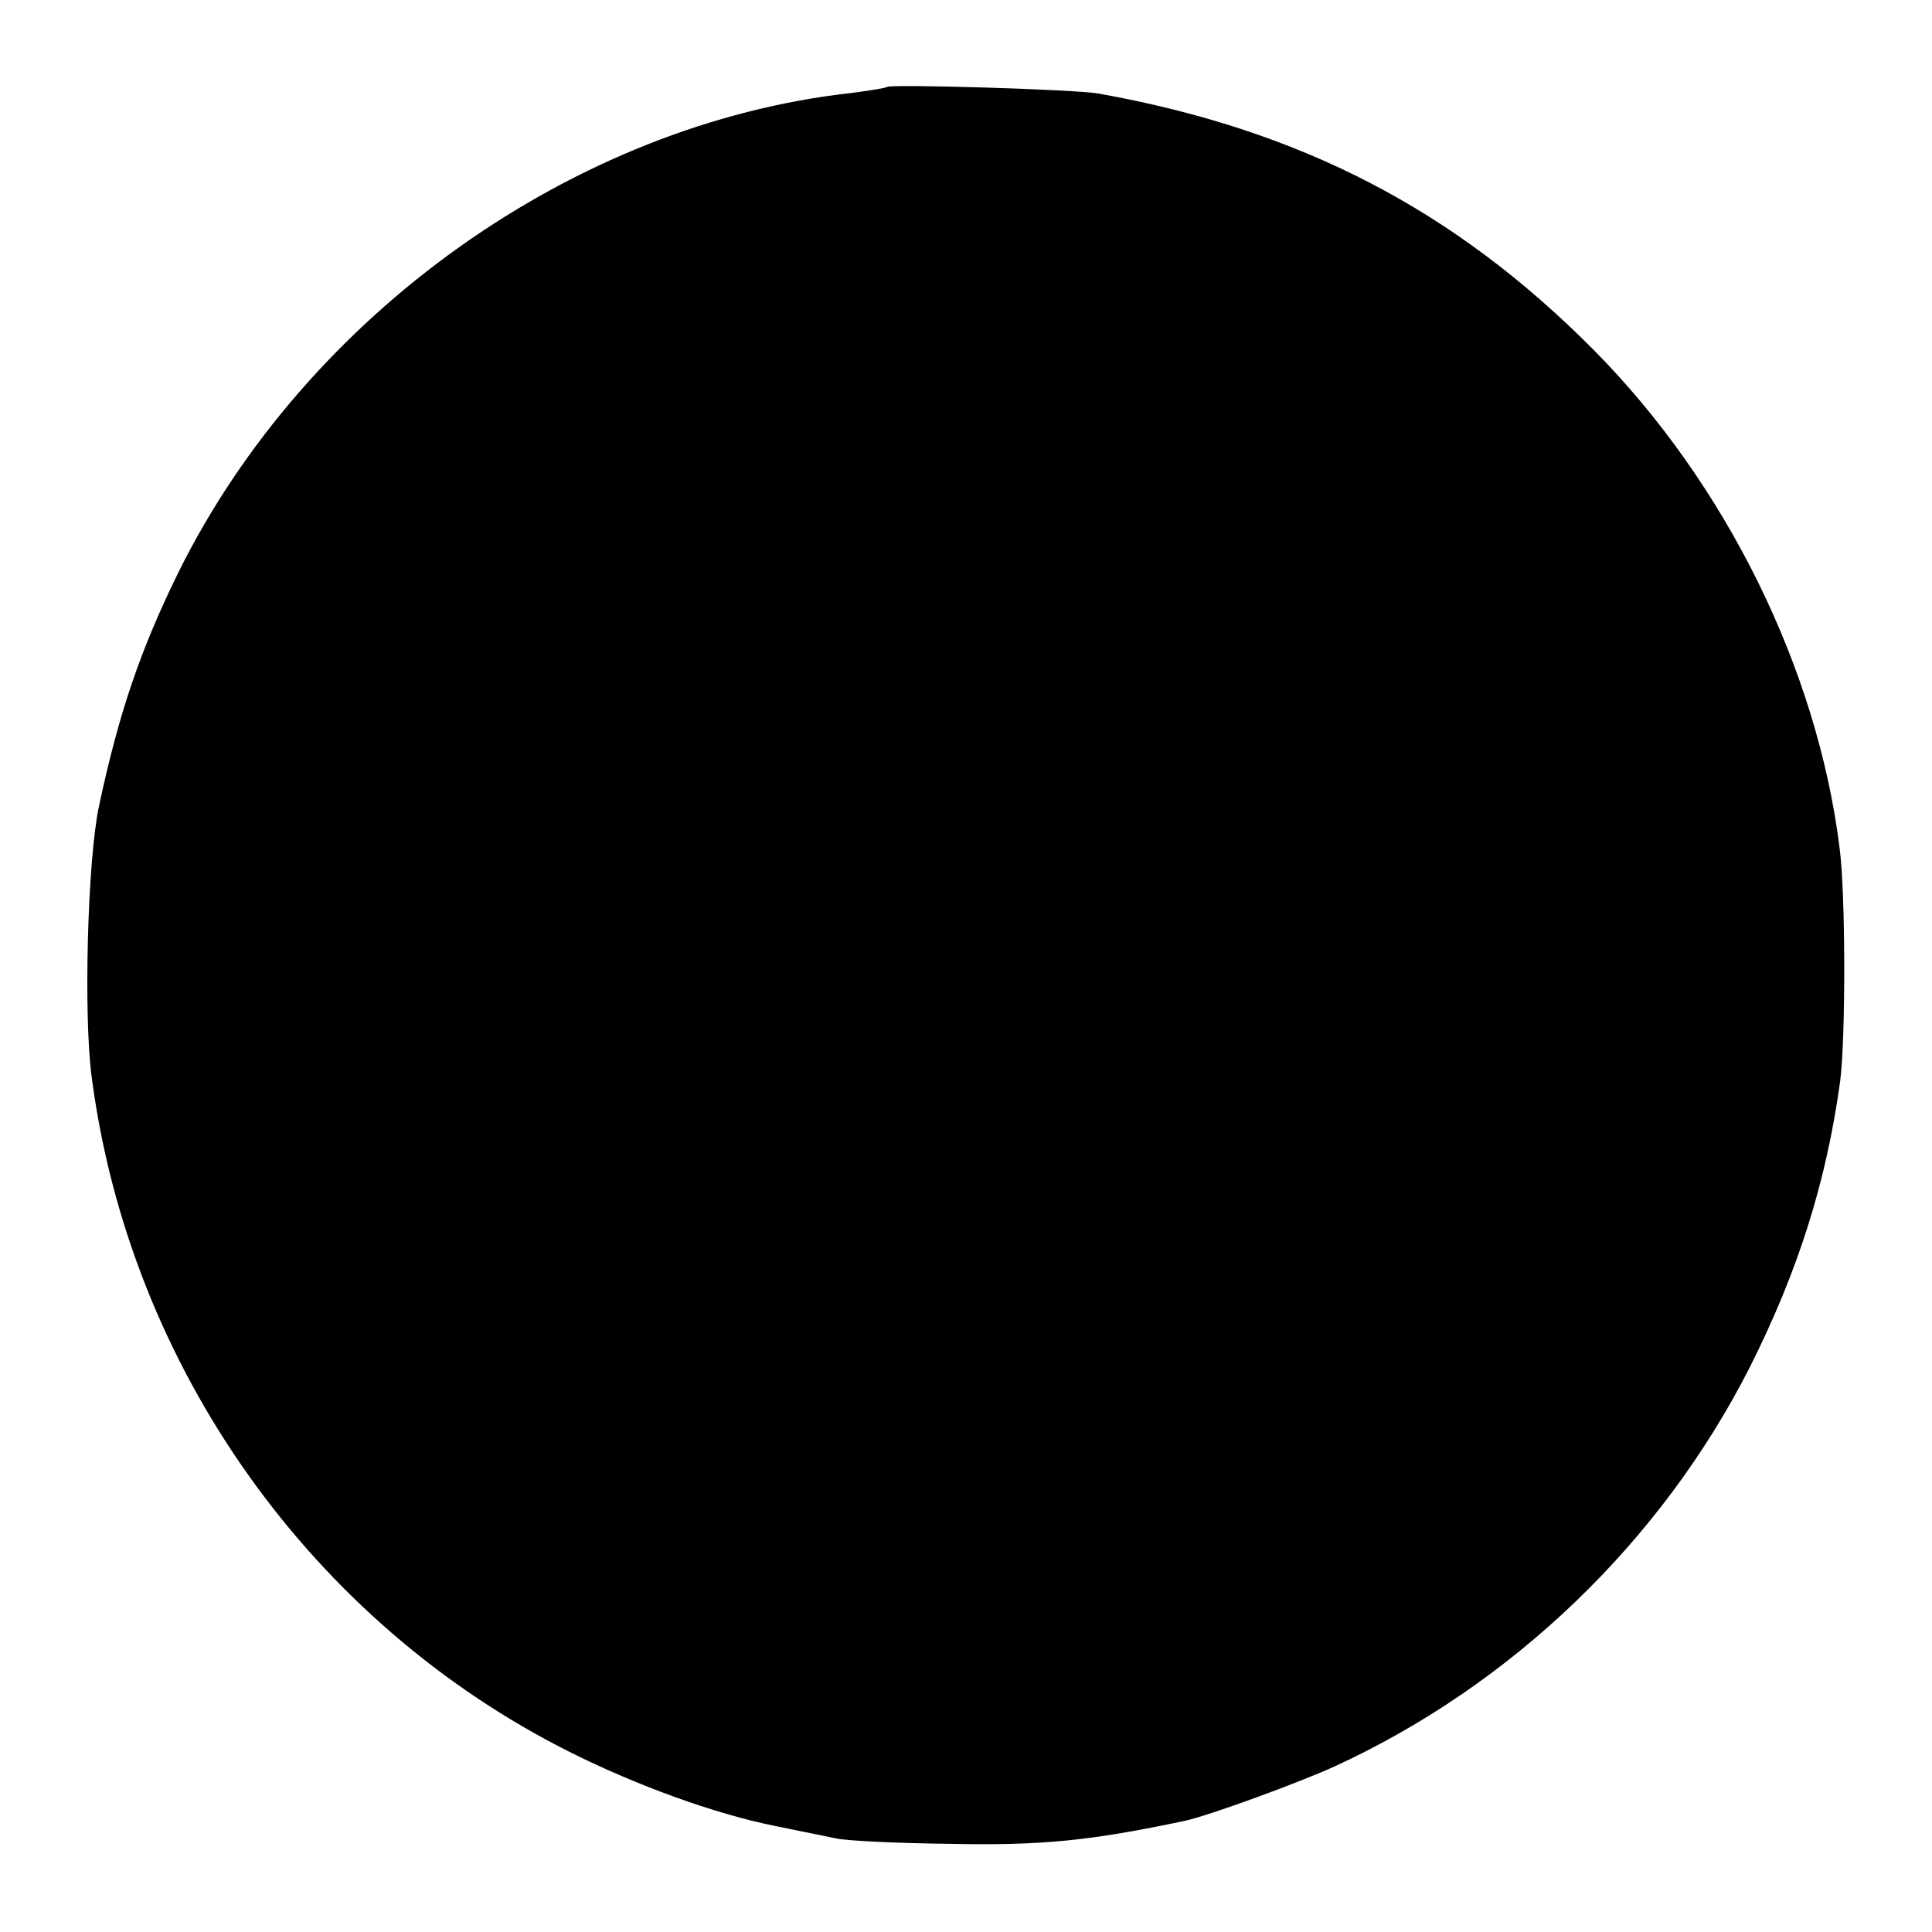 <?xml version="1.0" standalone="no"?>
<!DOCTYPE svg PUBLIC "-//W3C//DTD SVG 20010904//EN"
 "http://www.w3.org/TR/2001/REC-SVG-20010904/DTD/svg10.dtd">
<svg version="1.0" xmlns="http://www.w3.org/2000/svg"
 width="320pt" height="320pt" viewBox="0 0 320 320"
 preserveAspectRatio="xMidYMid meet">
<g transform="translate(0,320) scale(0.1,-0.1)"
fill="#000000" stroke="none">
<path d="M1469 3056 c-2 -2 -29 -6 -59 -10 -459 -51 -902 -366 -1114 -793 -63
-128 -99 -233 -132 -388 -19 -88 -26 -348 -12 -450 63 -480 365 -904 794
-1118 108 -54 237 -101 336 -121 40 -8 87 -18 103 -21 17 -4 102 -8 190 -9
151 -3 230 5 387 38 41 9 186 62 248 90 294 135 541 372 688 661 80 159 127
307 150 475 9 72 9 309 -1 385 -37 298 -189 605 -407 825 -231 233 -486 365
-820 425 -38 7 -345 16 -351 11z"/>
</g>
</svg>
